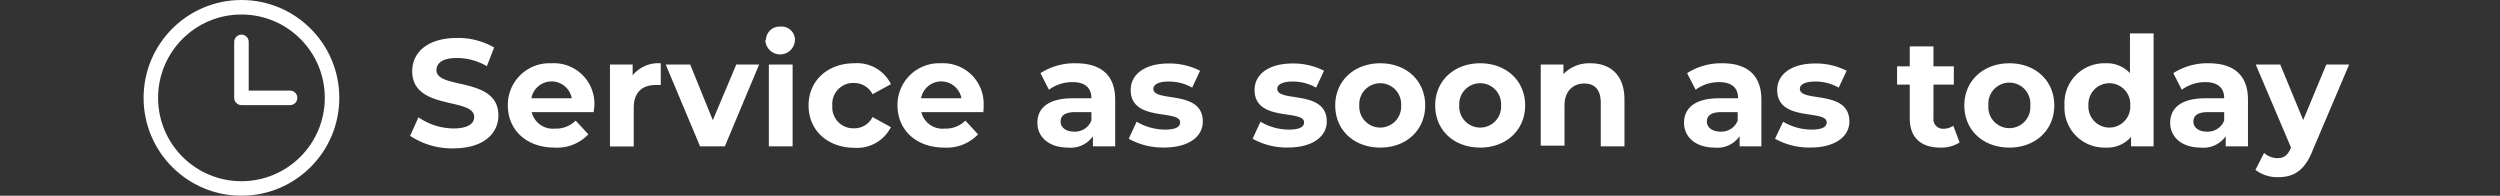 <svg xmlns="http://www.w3.org/2000/svg" viewBox="0 0 344.9 27"><rect x="0" y="0" width="344.9" height="27" fill="#333333" stroke="none"/><defs><style>.cls-1,.cls-3,.cls-4{fill:none;}.cls-2{fill:#fff;}.cls-3,.cls-4{stroke:#fff;stroke-width:2px;}.cls-3{stroke-miterlimit:10;}.cls-4{stroke-linecap:round;stroke-linejoin:round;}</style></defs><g id="Layer_2" data-name="Layer 2"><g id="Layer_1-2" data-name="Layer 1"><rect class="cls-1" y="1" width="344.9" height="25"/><path class="cls-2" d="M56.58,18.74l1.15-2.56a8.61,8.61,0,0,0,4.85,1.54c2,0,2.84-.68,2.84-1.58,0-2.75-8.55-.86-8.55-6.32,0-2.5,2-4.58,6.19-4.58a9.91,9.91,0,0,1,5.11,1.31l-1,2.58A8.29,8.29,0,0,0,63,8c-2,0-2.79.76-2.79,1.68,0,2.71,8.55.84,8.55,6.24,0,2.46-2,4.55-6.24,4.55A10.44,10.44,0,0,1,56.58,18.74Z"/><path class="cls-2" d="M81.9,15.47H73.35a3,3,0,0,0,3.24,2.27,3.79,3.79,0,0,0,2.83-1.1l1.75,1.89a5.92,5.92,0,0,1-4.67,1.83c-3.9,0-6.44-2.46-6.44-5.82a5.74,5.74,0,0,1,6-5.81A5.59,5.59,0,0,1,82,14.59C82,14.84,81.92,15.2,81.9,15.47Zm-8.59-1.91h5.57a2.83,2.83,0,0,0-5.57,0Z"/><path class="cls-2" d="M91.16,8.73v3c-.27,0-.48,0-.73,0-1.81,0-3,1-3,3.15v5.33H84.15V8.9h3.13v1.49A4.56,4.56,0,0,1,91.16,8.73Z"/><path class="cls-2" d="M104.73,8.9,100,20.19H96.58L91.84,8.9h3.38l3.12,7.68,3.24-7.68Z"/><path class="cls-2" d="M105.67,5.5a1.88,1.88,0,0,1,2-1.83,1.84,1.84,0,0,1,2,1.76,2,2,0,0,1-4.08.07Zm.4,3.4h3.28V20.19h-3.28Z"/><path class="cls-2" d="M111.55,14.54c0-3.4,2.63-5.81,6.3-5.81a5.18,5.18,0,0,1,5.06,2.88L120.37,13a2.81,2.81,0,0,0-2.54-1.55,2.88,2.88,0,0,0-3,3.12,2.89,2.89,0,0,0,3,3.13,2.78,2.78,0,0,0,2.54-1.55l2.54,1.39a5.24,5.24,0,0,1-5.06,2.85C114.18,20.36,111.55,18,111.55,14.54Z"/><path class="cls-2" d="M135.66,15.47h-8.55a3,3,0,0,0,3.24,2.27,3.79,3.79,0,0,0,2.83-1.1l1.75,1.89a5.92,5.92,0,0,1-4.67,1.83c-3.9,0-6.44-2.46-6.44-5.82a5.74,5.74,0,0,1,6-5.81,5.59,5.59,0,0,1,5.88,5.86C135.72,14.84,135.68,15.2,135.66,15.47Zm-8.59-1.91h5.57a2.83,2.83,0,0,0-5.57,0Z"/><path class="cls-2" d="M153.85,13.75v6.44h-3.07v-1.4a3.72,3.72,0,0,1-3.44,1.57c-2.65,0-4.22-1.47-4.22-3.42s1.4-3.38,4.85-3.38h2.6c0-1.41-.84-2.23-2.6-2.23a5.45,5.45,0,0,0-3.26,1.05l-1.17-2.29a8.68,8.68,0,0,1,4.87-1.36C151.85,8.73,153.85,10.33,153.85,13.75Zm-3.28,2.87V15.47h-2.25c-1.53,0-2,.57-2,1.32s.69,1.37,1.85,1.37A2.42,2.42,0,0,0,150.57,16.62Z"/><path class="cls-2" d="M155.72,19.14l1.09-2.35a7.74,7.74,0,0,0,3.92,1.09c1.52,0,2.08-.4,2.08-1,0-1.84-6.82,0-6.82-4.47,0-2.14,1.93-3.65,5.23-3.65a9.27,9.27,0,0,1,4.34,1l-1.09,2.33a6.46,6.46,0,0,0-3.25-.84c-1.47,0-2.1.46-2.1,1,0,1.93,6.82.06,6.82,4.51,0,2.1-1.95,3.59-5.33,3.59A9.62,9.62,0,0,1,155.72,19.14Z"/><path class="cls-2" d="M172.81,19.14l1.09-2.35a7.74,7.74,0,0,0,3.93,1.09c1.51,0,2.08-.4,2.08-1,0-1.84-6.83,0-6.83-4.47,0-2.14,1.93-3.65,5.23-3.65a9.28,9.28,0,0,1,4.35,1l-1.09,2.33a6.52,6.52,0,0,0-3.26-.84c-1.47,0-2.1.46-2.1,1,0,1.93,6.83.06,6.83,4.51,0,2.1-2,3.59-5.34,3.59A9.62,9.62,0,0,1,172.81,19.14Z"/><path class="cls-2" d="M184.21,14.54c0-3.4,2.63-5.81,6.22-5.81s6.19,2.41,6.19,5.81-2.6,5.82-6.19,5.82S184.21,18,184.21,14.54Zm9.09,0a2.89,2.89,0,1,0-5.77,0,2.89,2.89,0,1,0,5.77,0Z"/><path class="cls-2" d="M198,14.54c0-3.4,2.62-5.81,6.21-5.81s6.2,2.41,6.2,5.81-2.61,5.82-6.2,5.82S198,18,198,14.54Zm9.09,0a2.89,2.89,0,1,0-5.77,0,2.89,2.89,0,1,0,5.77,0Z"/><path class="cls-2" d="M224.11,13.73v6.46h-3.27v-6c0-1.83-.84-2.67-2.29-2.67s-2.71,1-2.71,3v5.58h-3.28V8.9h3.13v1.32a4.94,4.94,0,0,1,3.74-1.49C222.09,8.73,224.11,10.28,224.11,13.73Z"/><path class="cls-2" d="M243,13.75v6.44H240v-1.4a3.73,3.73,0,0,1-3.45,1.57c-2.64,0-4.22-1.47-4.22-3.42s1.41-3.38,4.85-3.38h2.61c0-1.41-.84-2.23-2.61-2.23a5.42,5.42,0,0,0-3.25,1.05l-1.18-2.29a8.71,8.71,0,0,1,4.87-1.36C241,8.73,243,10.33,243,13.75Zm-3.27,2.87V15.47h-2.25c-1.53,0-2,.57-2,1.32s.7,1.37,1.85,1.37A2.43,2.43,0,0,0,239.74,16.62Z"/><path class="cls-2" d="M244.88,19.14,246,16.79a7.74,7.74,0,0,0,3.93,1.09c1.51,0,2.08-.4,2.08-1,0-1.84-6.83,0-6.83-4.47,0-2.14,1.94-3.65,5.23-3.65a9.28,9.28,0,0,1,4.35,1l-1.09,2.33a6.52,6.52,0,0,0-3.26-.84c-1.47,0-2.1.46-2.1,1,0,1.93,6.83.06,6.83,4.51,0,2.1-2,3.59-5.34,3.59A9.62,9.62,0,0,1,244.88,19.14Z"/><path class="cls-2" d="M270.35,19.65a4.69,4.69,0,0,1-2.66.71c-2.67,0-4.22-1.36-4.22-4.05V11.67h-1.75V9.15h1.75V6.4h3.27V9.15h2.81v2.52h-2.81v4.6a1.32,1.32,0,0,0,1.41,1.49,2.23,2.23,0,0,0,1.32-.42Z"/><path class="cls-2" d="M271,14.54c0-3.4,2.63-5.81,6.22-5.81s6.19,2.41,6.19,5.81-2.6,5.82-6.19,5.82S271,18,271,14.54Zm9.1,0a2.9,2.9,0,1,0-5.78,0,2.9,2.9,0,1,0,5.78,0Z"/><path class="cls-2" d="M297.11,4.61V20.19H294v-1.3a4.35,4.35,0,0,1-3.53,1.47,5.5,5.5,0,0,1-5.65-5.82,5.49,5.49,0,0,1,5.65-5.81,4.34,4.34,0,0,1,3.38,1.36V4.61Zm-3.22,9.93a2.89,2.89,0,1,0-5.77,0,2.89,2.89,0,1,0,5.77,0Z"/><path class="cls-2" d="M310.13,13.75v6.44h-3.07v-1.4a3.73,3.73,0,0,1-3.44,1.57c-2.65,0-4.22-1.47-4.22-3.42s1.4-3.38,4.85-3.38h2.6c0-1.41-.84-2.23-2.6-2.23A5.45,5.45,0,0,0,301,12.38l-1.17-2.29a8.66,8.66,0,0,1,4.87-1.36C308.13,8.73,310.13,10.33,310.13,13.75Zm-3.28,2.87V15.47H304.6c-1.53,0-2,.57-2,1.32s.69,1.37,1.84,1.37A2.42,2.42,0,0,0,306.85,16.62Z"/><path class="cls-2" d="M324.09,8.9l-5.1,12c-1.09,2.72-2.65,3.54-4.68,3.54a5,5,0,0,1-3.15-1l1.19-2.34a2.88,2.88,0,0,0,1.85.72c.9,0,1.41-.4,1.85-1.41l0-.1L311.2,8.9h3.38l3.17,7.66,3.19-7.66Z"/><circle class="cls-3" cx="33.31" cy="13.5" r="12.5"/><polyline class="cls-4" points="33.31 5.78 33.31 13.5 40.02 13.5"/></g></g></svg>